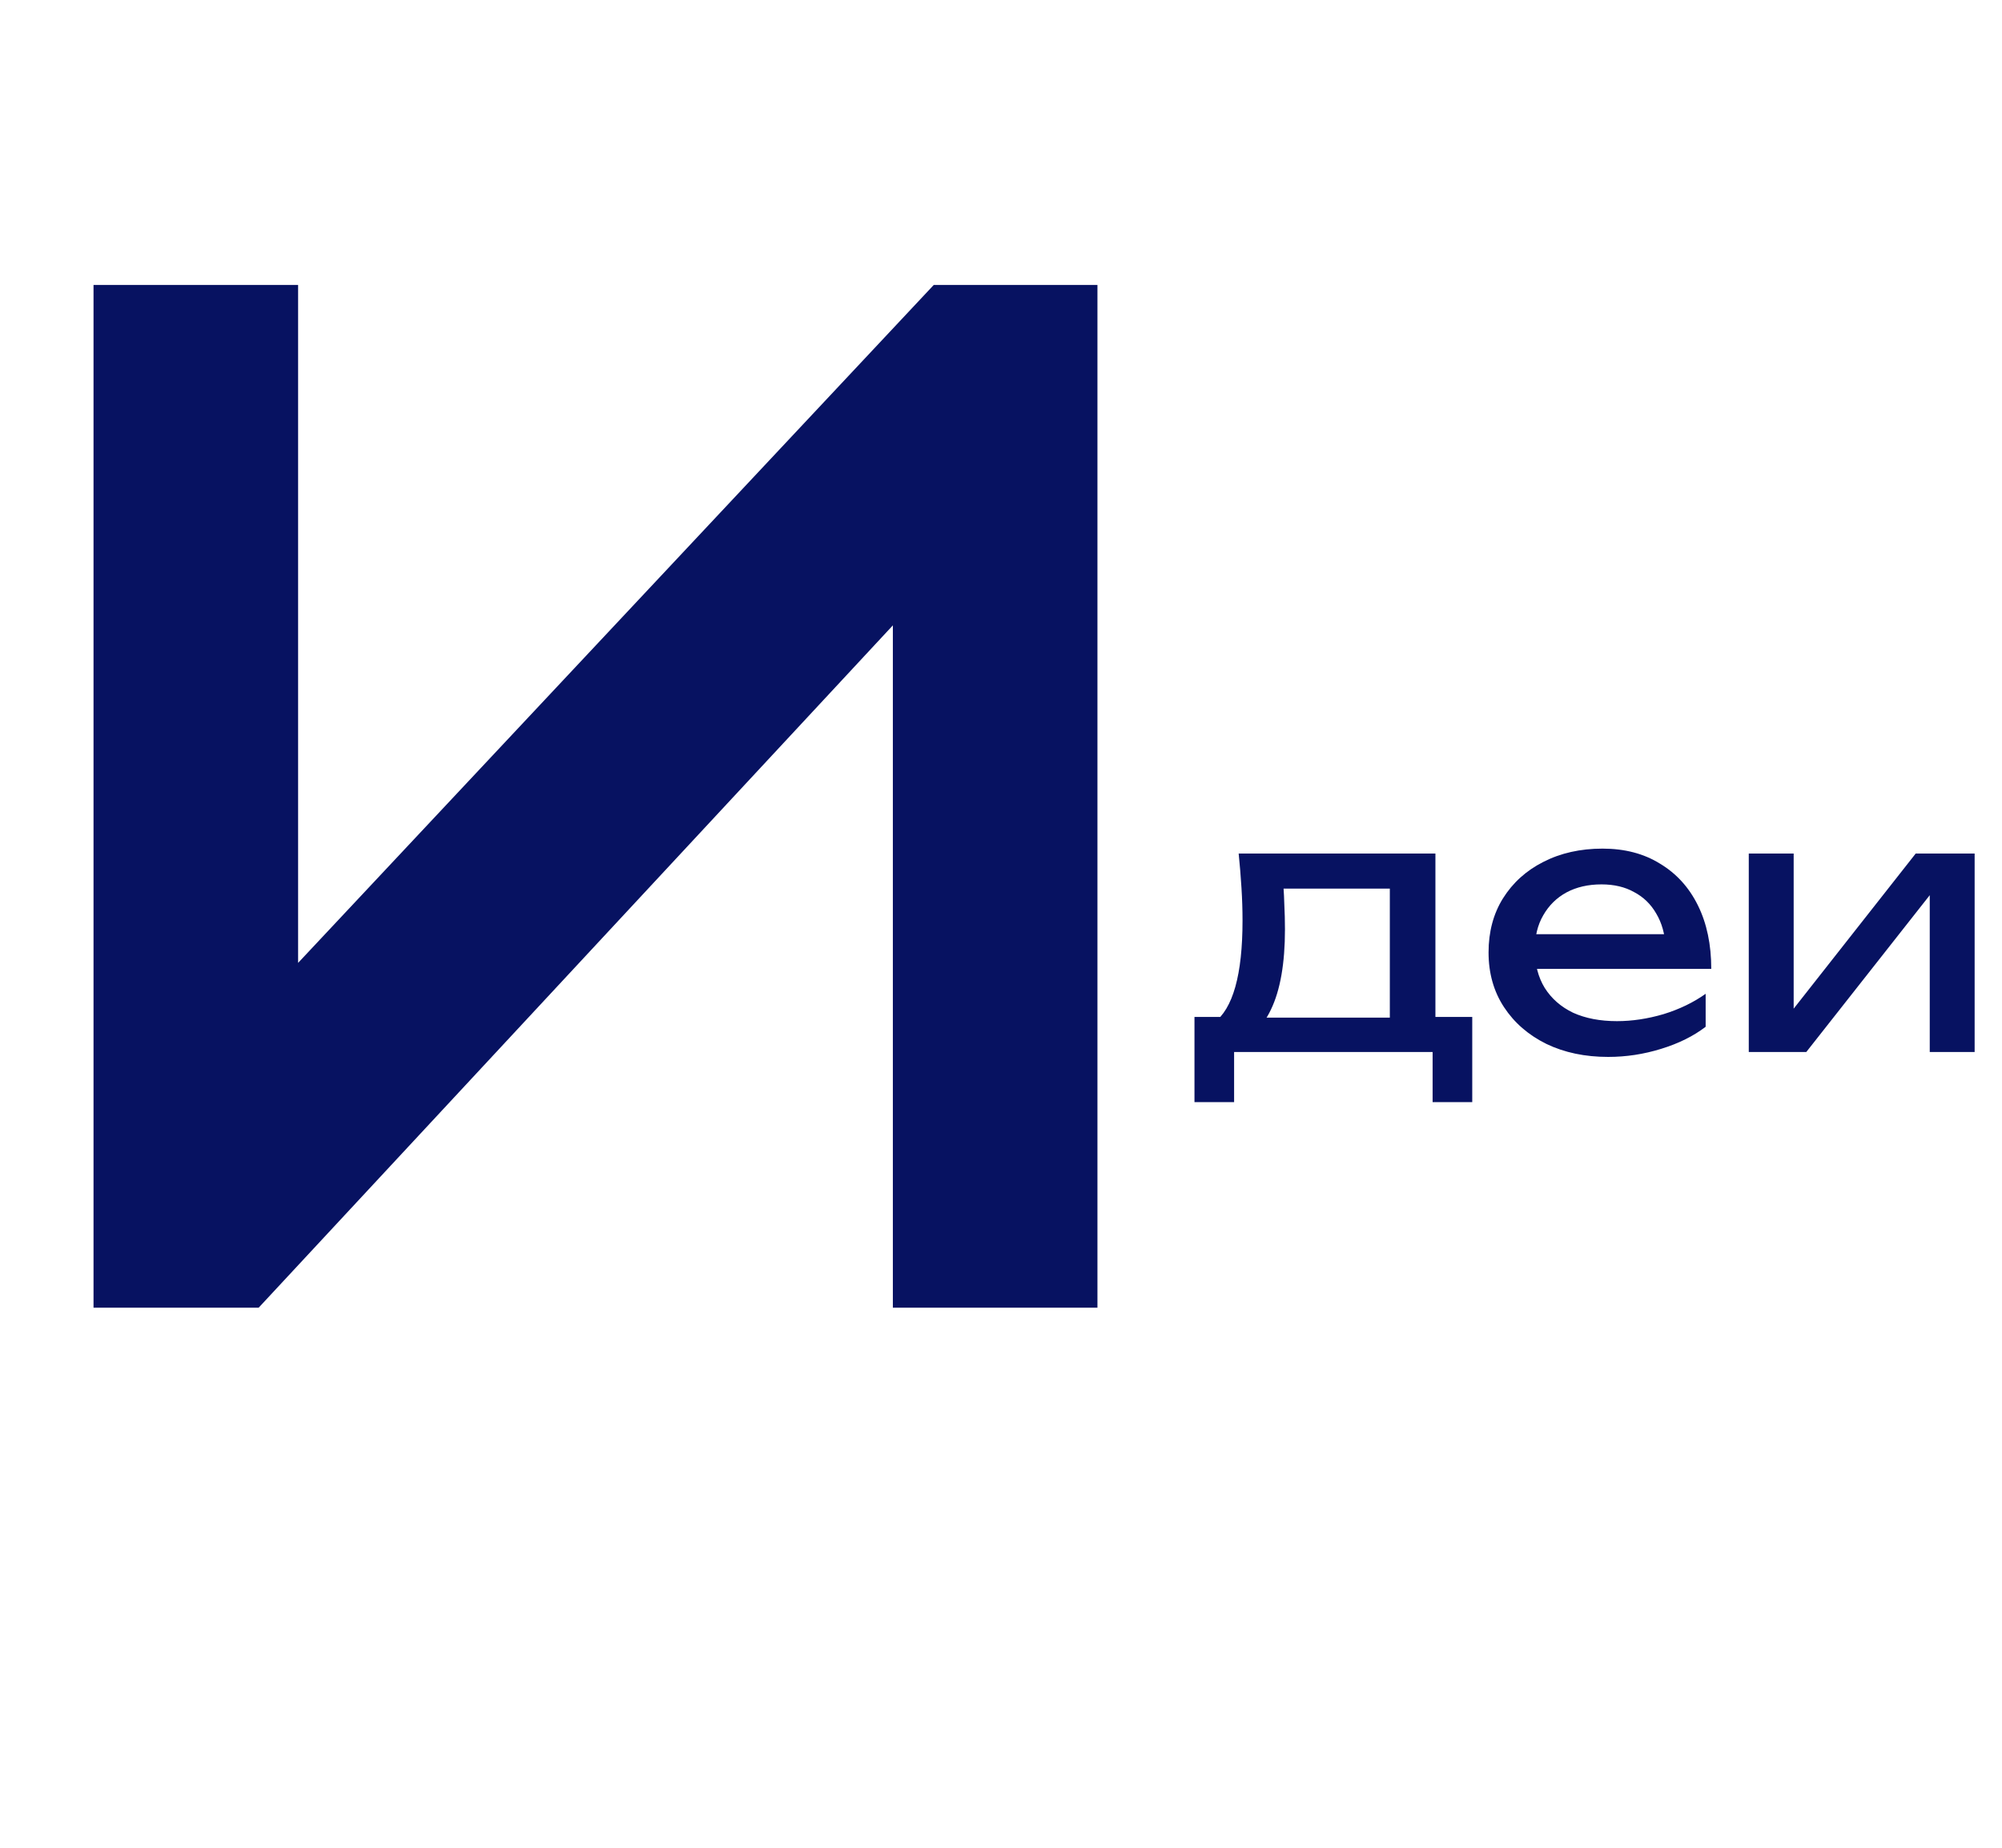 <?xml version="1.0" encoding="UTF-8"?> <svg xmlns="http://www.w3.org/2000/svg" width="274" height="253" viewBox="0 0 274 253" fill="none"><path d="M150.2 179H122.2V85.6L35.4 179H12.8V39H40.8V131.8L127.8 39H150.2V179Z" fill="#071261"></path><path d="M201.496 139.2V150.864H196.072V144H168.904V150.864H163.48V139.2H170.488L172.216 139.296H192.04L193.576 139.2H201.496ZM169.528 116.832H196.456V142.176H190.216V118.752L193.096 121.632H172.792L175.48 119.52C175.64 120.928 175.736 122.288 175.768 123.6C175.832 124.88 175.864 126.08 175.864 127.2C175.864 131.872 175.224 135.536 173.944 138.192C172.696 140.848 170.936 142.176 168.664 142.176L166.12 140.016C168.744 138.096 170.056 133.424 170.056 126C170.056 124.56 170.008 123.072 169.912 121.536C169.816 119.968 169.688 118.4 169.528 116.832ZM220.097 144.672C216.929 144.672 214.113 144.08 211.649 142.896C209.185 141.68 207.249 140 205.841 137.856C204.433 135.712 203.729 133.216 203.729 130.368C203.729 127.552 204.385 125.088 205.697 122.976C207.041 120.832 208.881 119.168 211.217 117.984C213.585 116.768 216.289 116.16 219.329 116.16C222.369 116.16 224.993 116.848 227.201 118.224C229.441 119.568 231.169 121.472 232.385 123.936C233.601 126.4 234.209 129.296 234.209 132.624H208.625V127.872H231.089L227.969 129.648C227.873 127.856 227.441 126.32 226.673 125.04C225.937 123.76 224.929 122.784 223.649 122.112C222.401 121.408 220.913 121.056 219.185 121.056C217.361 121.056 215.761 121.424 214.385 122.16C213.041 122.896 211.985 123.936 211.217 125.28C210.449 126.592 210.065 128.16 210.065 129.984C210.065 132 210.513 133.744 211.409 135.216C212.337 136.688 213.633 137.824 215.297 138.624C216.993 139.392 218.993 139.776 221.297 139.776C223.377 139.776 225.505 139.456 227.681 138.816C229.857 138.144 231.777 137.216 233.441 136.032V140.544C231.777 141.824 229.745 142.832 227.345 143.568C224.977 144.304 222.561 144.672 220.097 144.672ZM239.343 144V116.832H245.487V140.88L243.615 140.448L262.191 116.832H270.255V144H264.111V119.616L266.031 120.096L247.215 144H239.343Z" fill="#071261"></path></svg> 